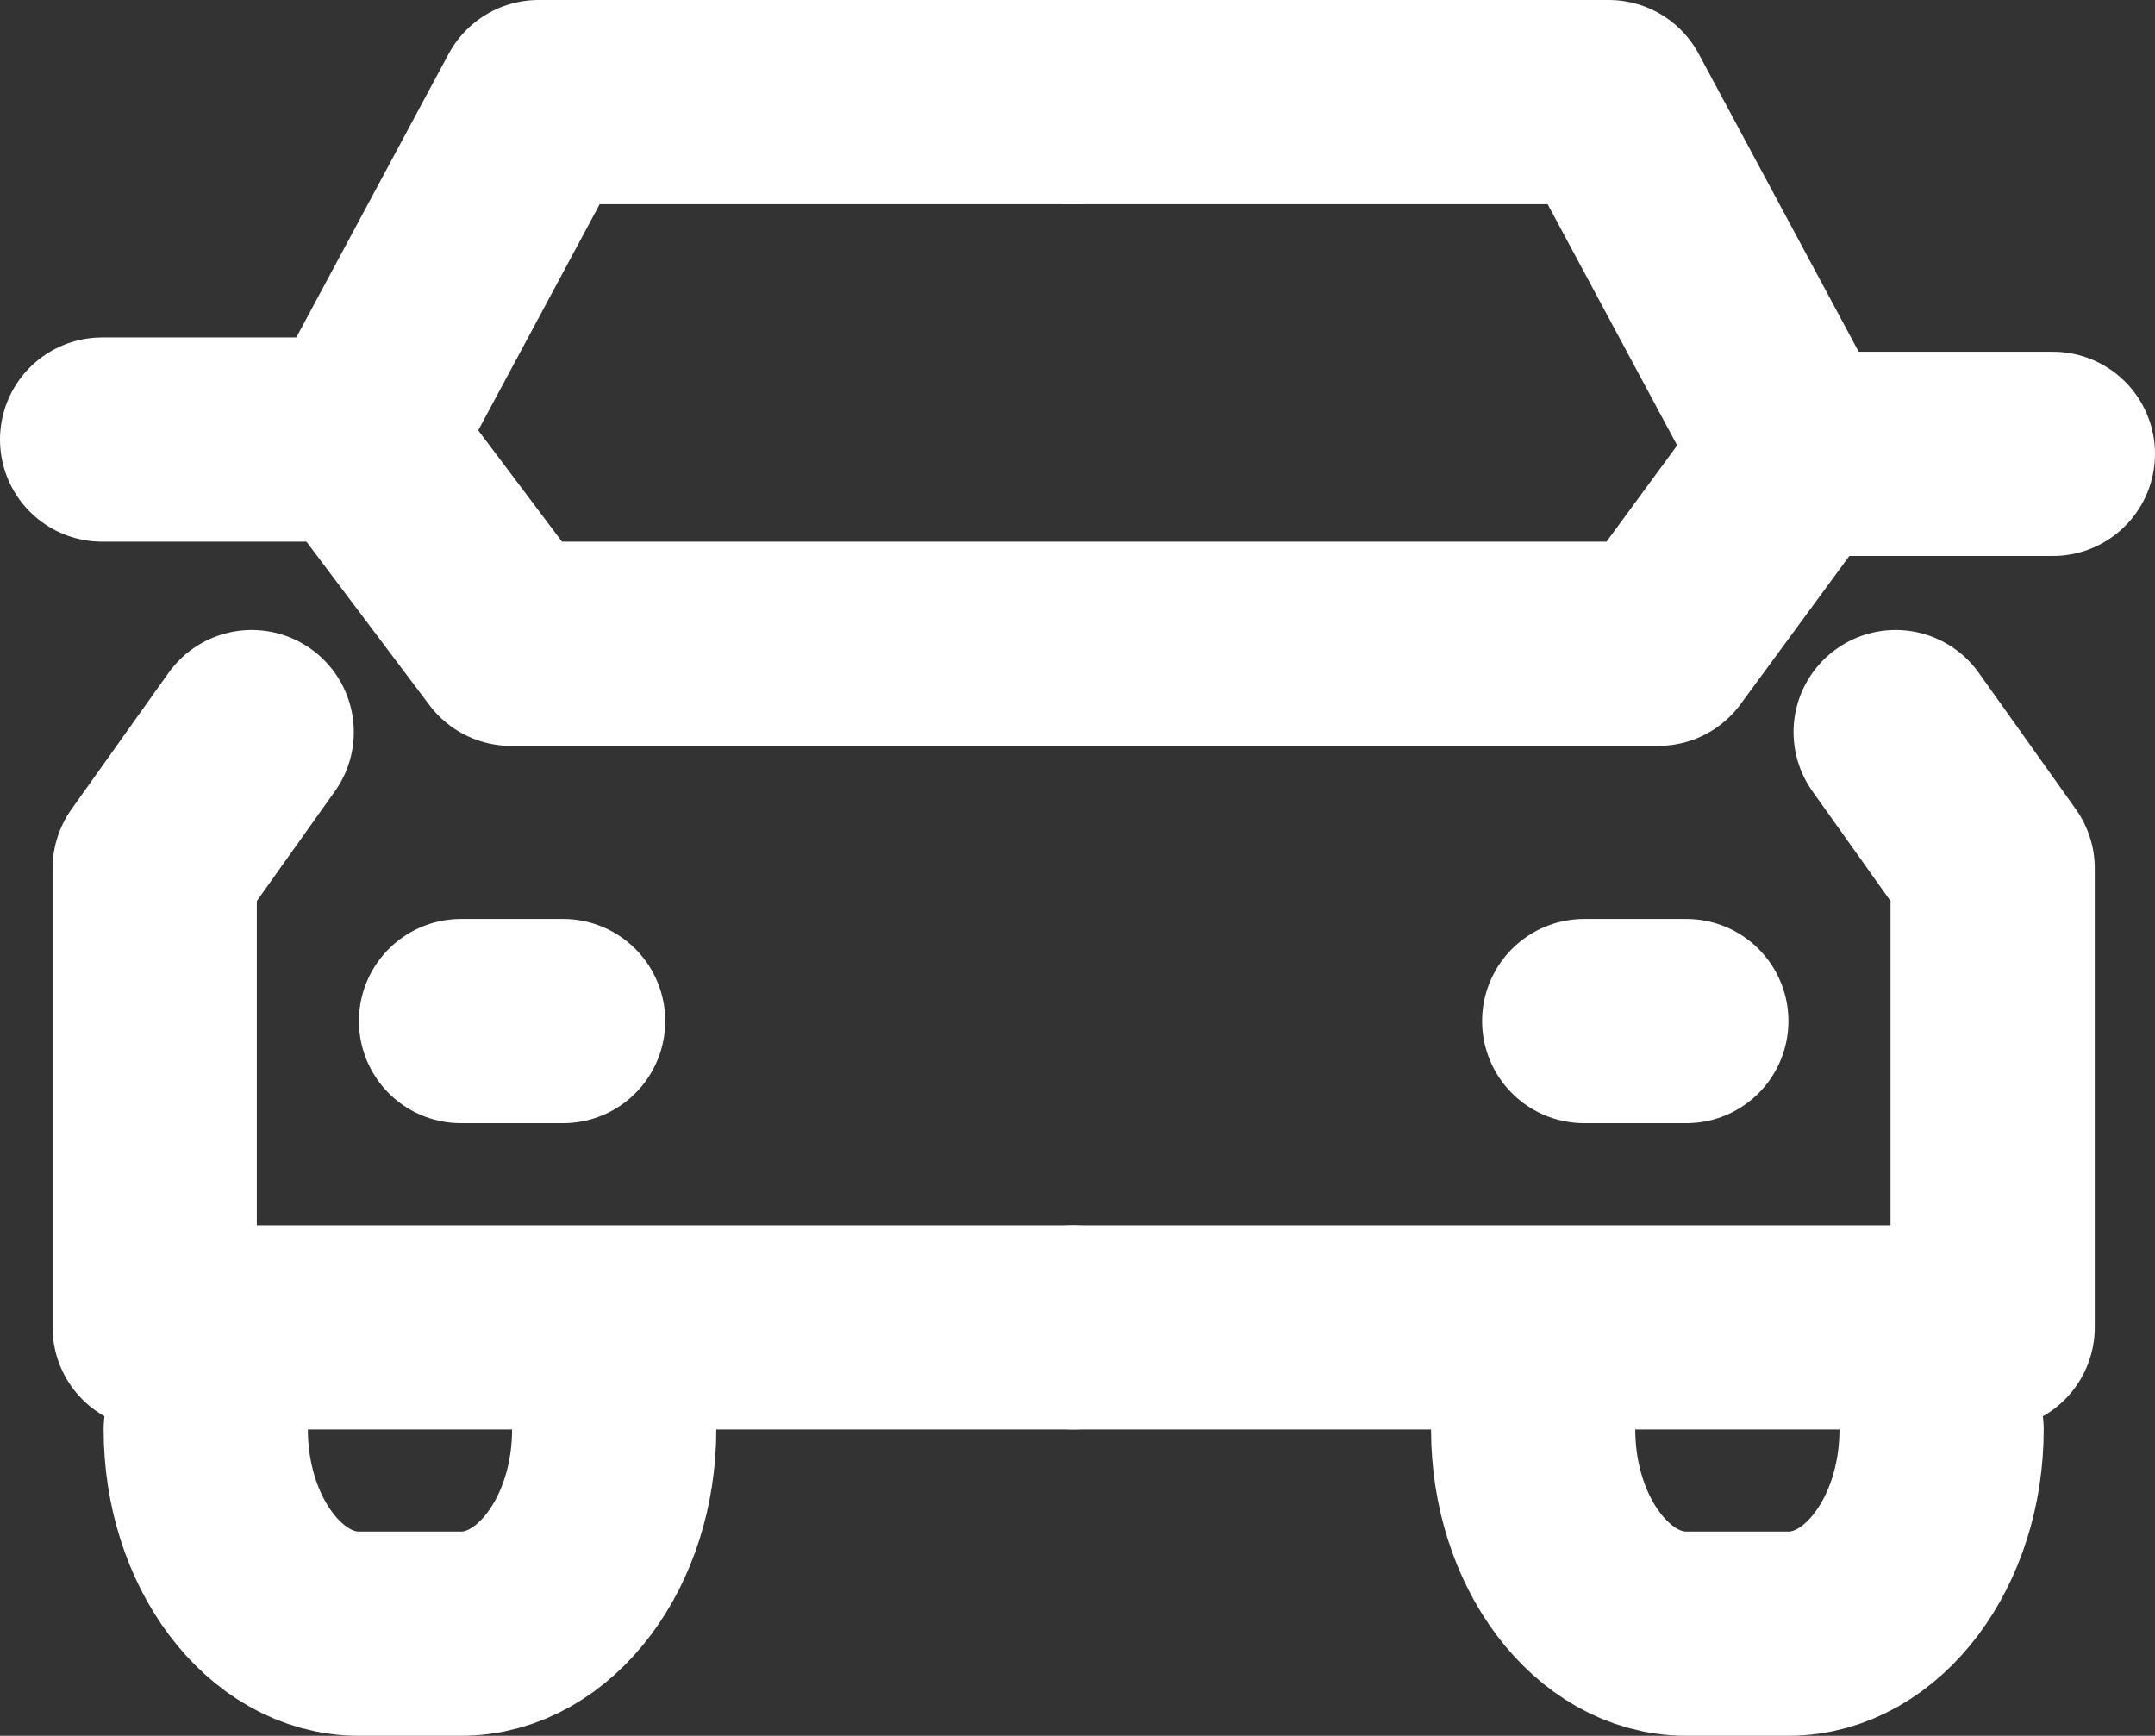 <?xml version="1.0" encoding="utf-8"?>
<!-- Generator: Adobe Illustrator 27.4.0, SVG Export Plug-In . SVG Version: 6.00 Build 0)  -->
<svg version="1.1" id="レイヤー_1" xmlns="http://www.w3.org/2000/svg" x="0px"
     y="0px" viewBox="0 0 42.21 34" style="enable-background:new 0 0 42.21 34;" xml:space="preserve">
<rect x="0" y="0" width="42.21" height="34" fill="#333333" stroke="none"/>
<style type="text/css">
	.st0{fill:none;}
	.st1{fill:none;stroke:#FFFFFF;stroke-width:4;stroke-linecap:round;stroke-linejoin:round;}
</style>
<g id="Rect_最後透明に_">
	<rect x="-2.97" y="-10" class="st0" width="48" height="48"/>
</g>
<g id="icon">
	<polyline class="st1" points="4.93,14.34 3.03,17.01 3.03,26 21.03,26 	"/>
	<polyline class="st1" points="21.03,2 10.55,2 7,8.61 	"/>
	<polyline class="st1" points="37.13,14.34 39.03,17.01 39.03,26 21.03,26 	"/>
	<polyline class="st1" points="21.03,2 31.51,2 35.21,8.89 	"/>
	<polyline class="st1" points="2,8.61 7,8.61 10.01,12.61 32.48,12.61 35.21,8.89 40.21,8.89 	"/>
	<line class="st1" x1="9.03" y1="20" x2="11.03" y2="20"/>
	<line class="st1" x1="31.03" y1="20" x2="33.03" y2="20"/>
	<path class="st1" d="M12.03,28L12.03,28c0,2.2-1.35,4-3,4h-2c-1.65,0-3-1.8-3-4l0,0"/>
	<path class="st1" d="M38.03,28L38.03,28c0,2.2-1.35,4-3,4h-2c-1.65,0-3-1.8-3-4l0,0"/>
</g>
</svg>
